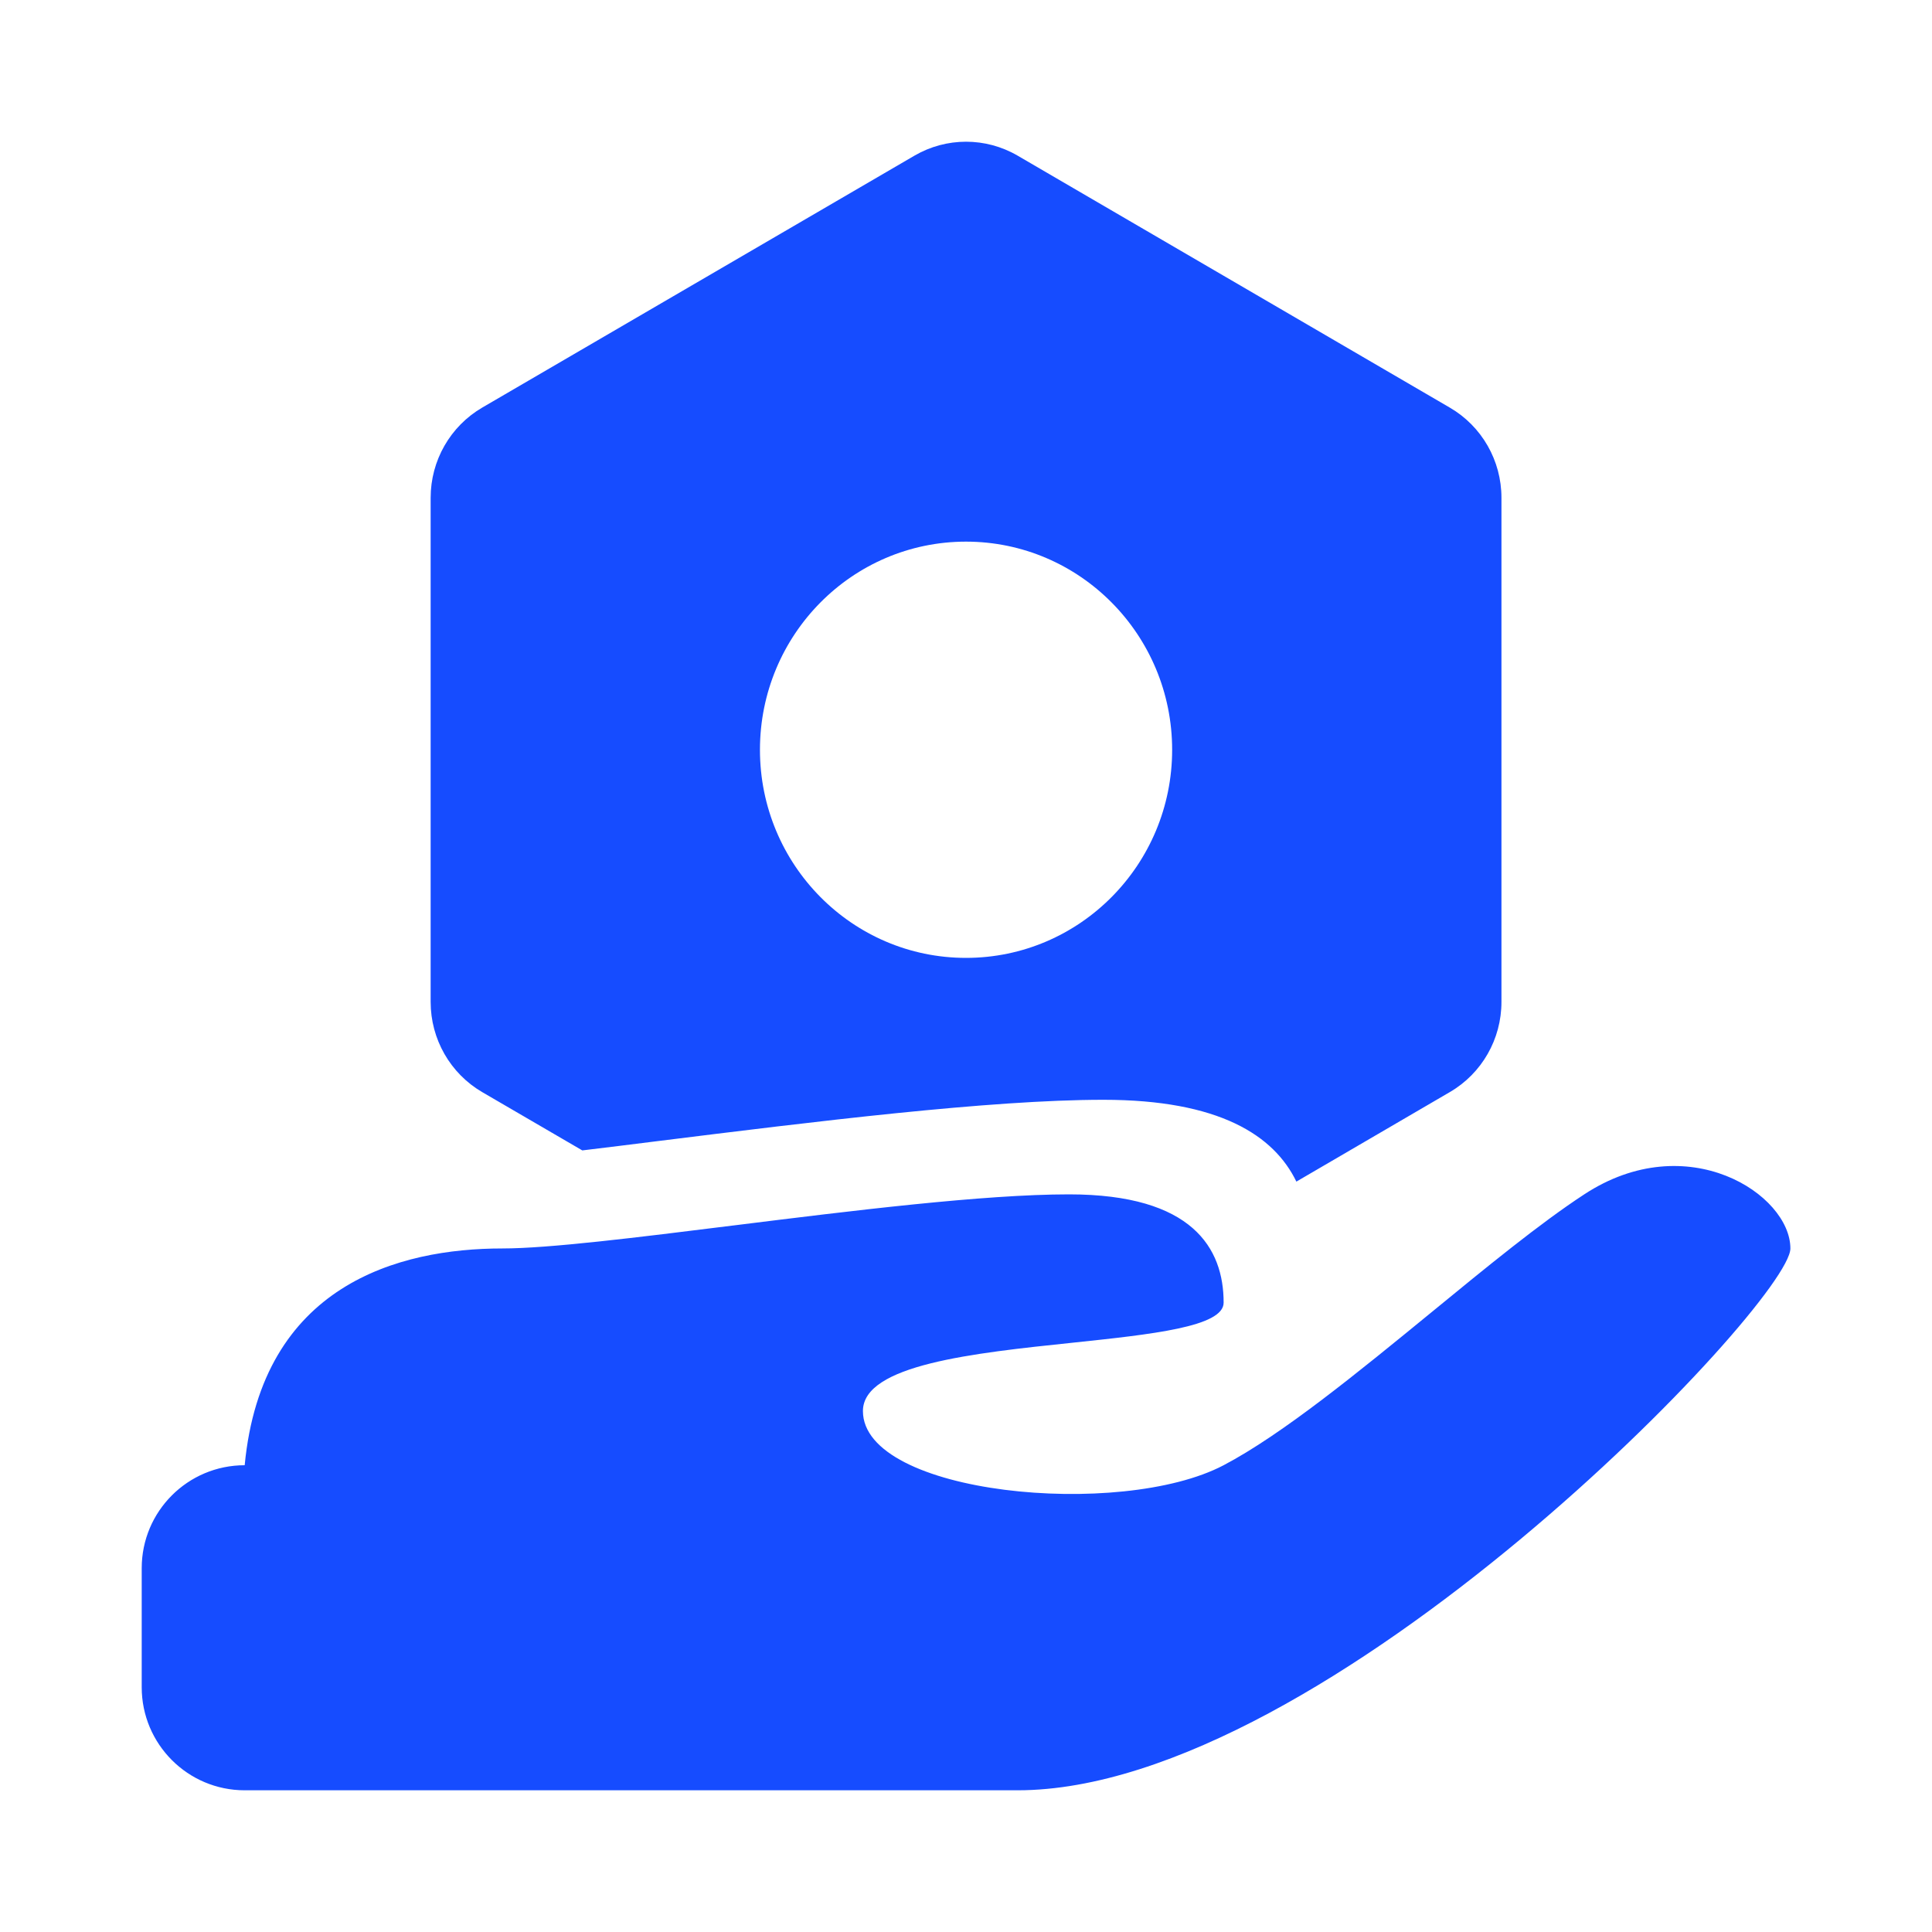 <svg width="20" height="20" viewBox="0 0 20 20" fill="none" xmlns="http://www.w3.org/2000/svg">
<g id="&#230;&#142;&#136;&#230;&#157;&#131;&#231;&#174;&#161;&#231;&#144;&#134;">
<path id="Union" fill-rule="evenodd" clip-rule="evenodd" d="M10.534 1.611C10.204 1.419 9.797 1.419 9.467 1.611L4.991 4.22C4.661 4.413 4.458 4.768 4.458 5.153V10.372C4.458 10.757 4.661 11.112 4.991 11.305L6.028 11.909C6.275 11.879 6.53 11.848 6.79 11.815L6.79 11.815L6.79 11.815L6.79 11.815C8.427 11.611 10.248 11.385 11.422 11.385C12.621 11.385 13.188 11.753 13.42 12.232L15.009 11.305C15.34 11.112 15.543 10.757 15.543 10.372V5.153C15.543 4.768 15.34 4.413 15.009 4.22L10.534 1.611ZM12.134 7.762C12.134 8.951 11.178 9.916 10 9.916C8.822 9.916 7.867 8.951 7.867 7.762C7.867 6.572 8.822 5.607 10 5.607C11.178 5.607 12.134 6.572 12.134 7.762ZM2.533 15.168C2.711 13.298 4.133 12.924 5.2 12.924C5.68 12.924 6.59 12.811 7.592 12.686L7.593 12.686C8.82 12.533 10.186 12.364 11.067 12.364C12.347 12.364 12.667 12.924 12.667 13.485C12.667 13.735 11.924 13.813 11.101 13.9C10.079 14.007 8.933 14.127 8.933 14.607C8.933 15.472 11.6 15.729 12.667 15.168C13.277 14.847 14.063 14.203 14.823 13.581L14.823 13.581C15.39 13.116 15.944 12.662 16.4 12.364C17.467 11.664 18.534 12.364 18.534 12.924C18.534 13.485 13.733 18.533 10.534 18.533L2.533 18.533C1.944 18.533 1.467 18.055 1.467 17.466V16.234C1.467 15.645 1.944 15.168 2.533 15.168Z" fill="#164CFF"/>
</g>
</svg>
